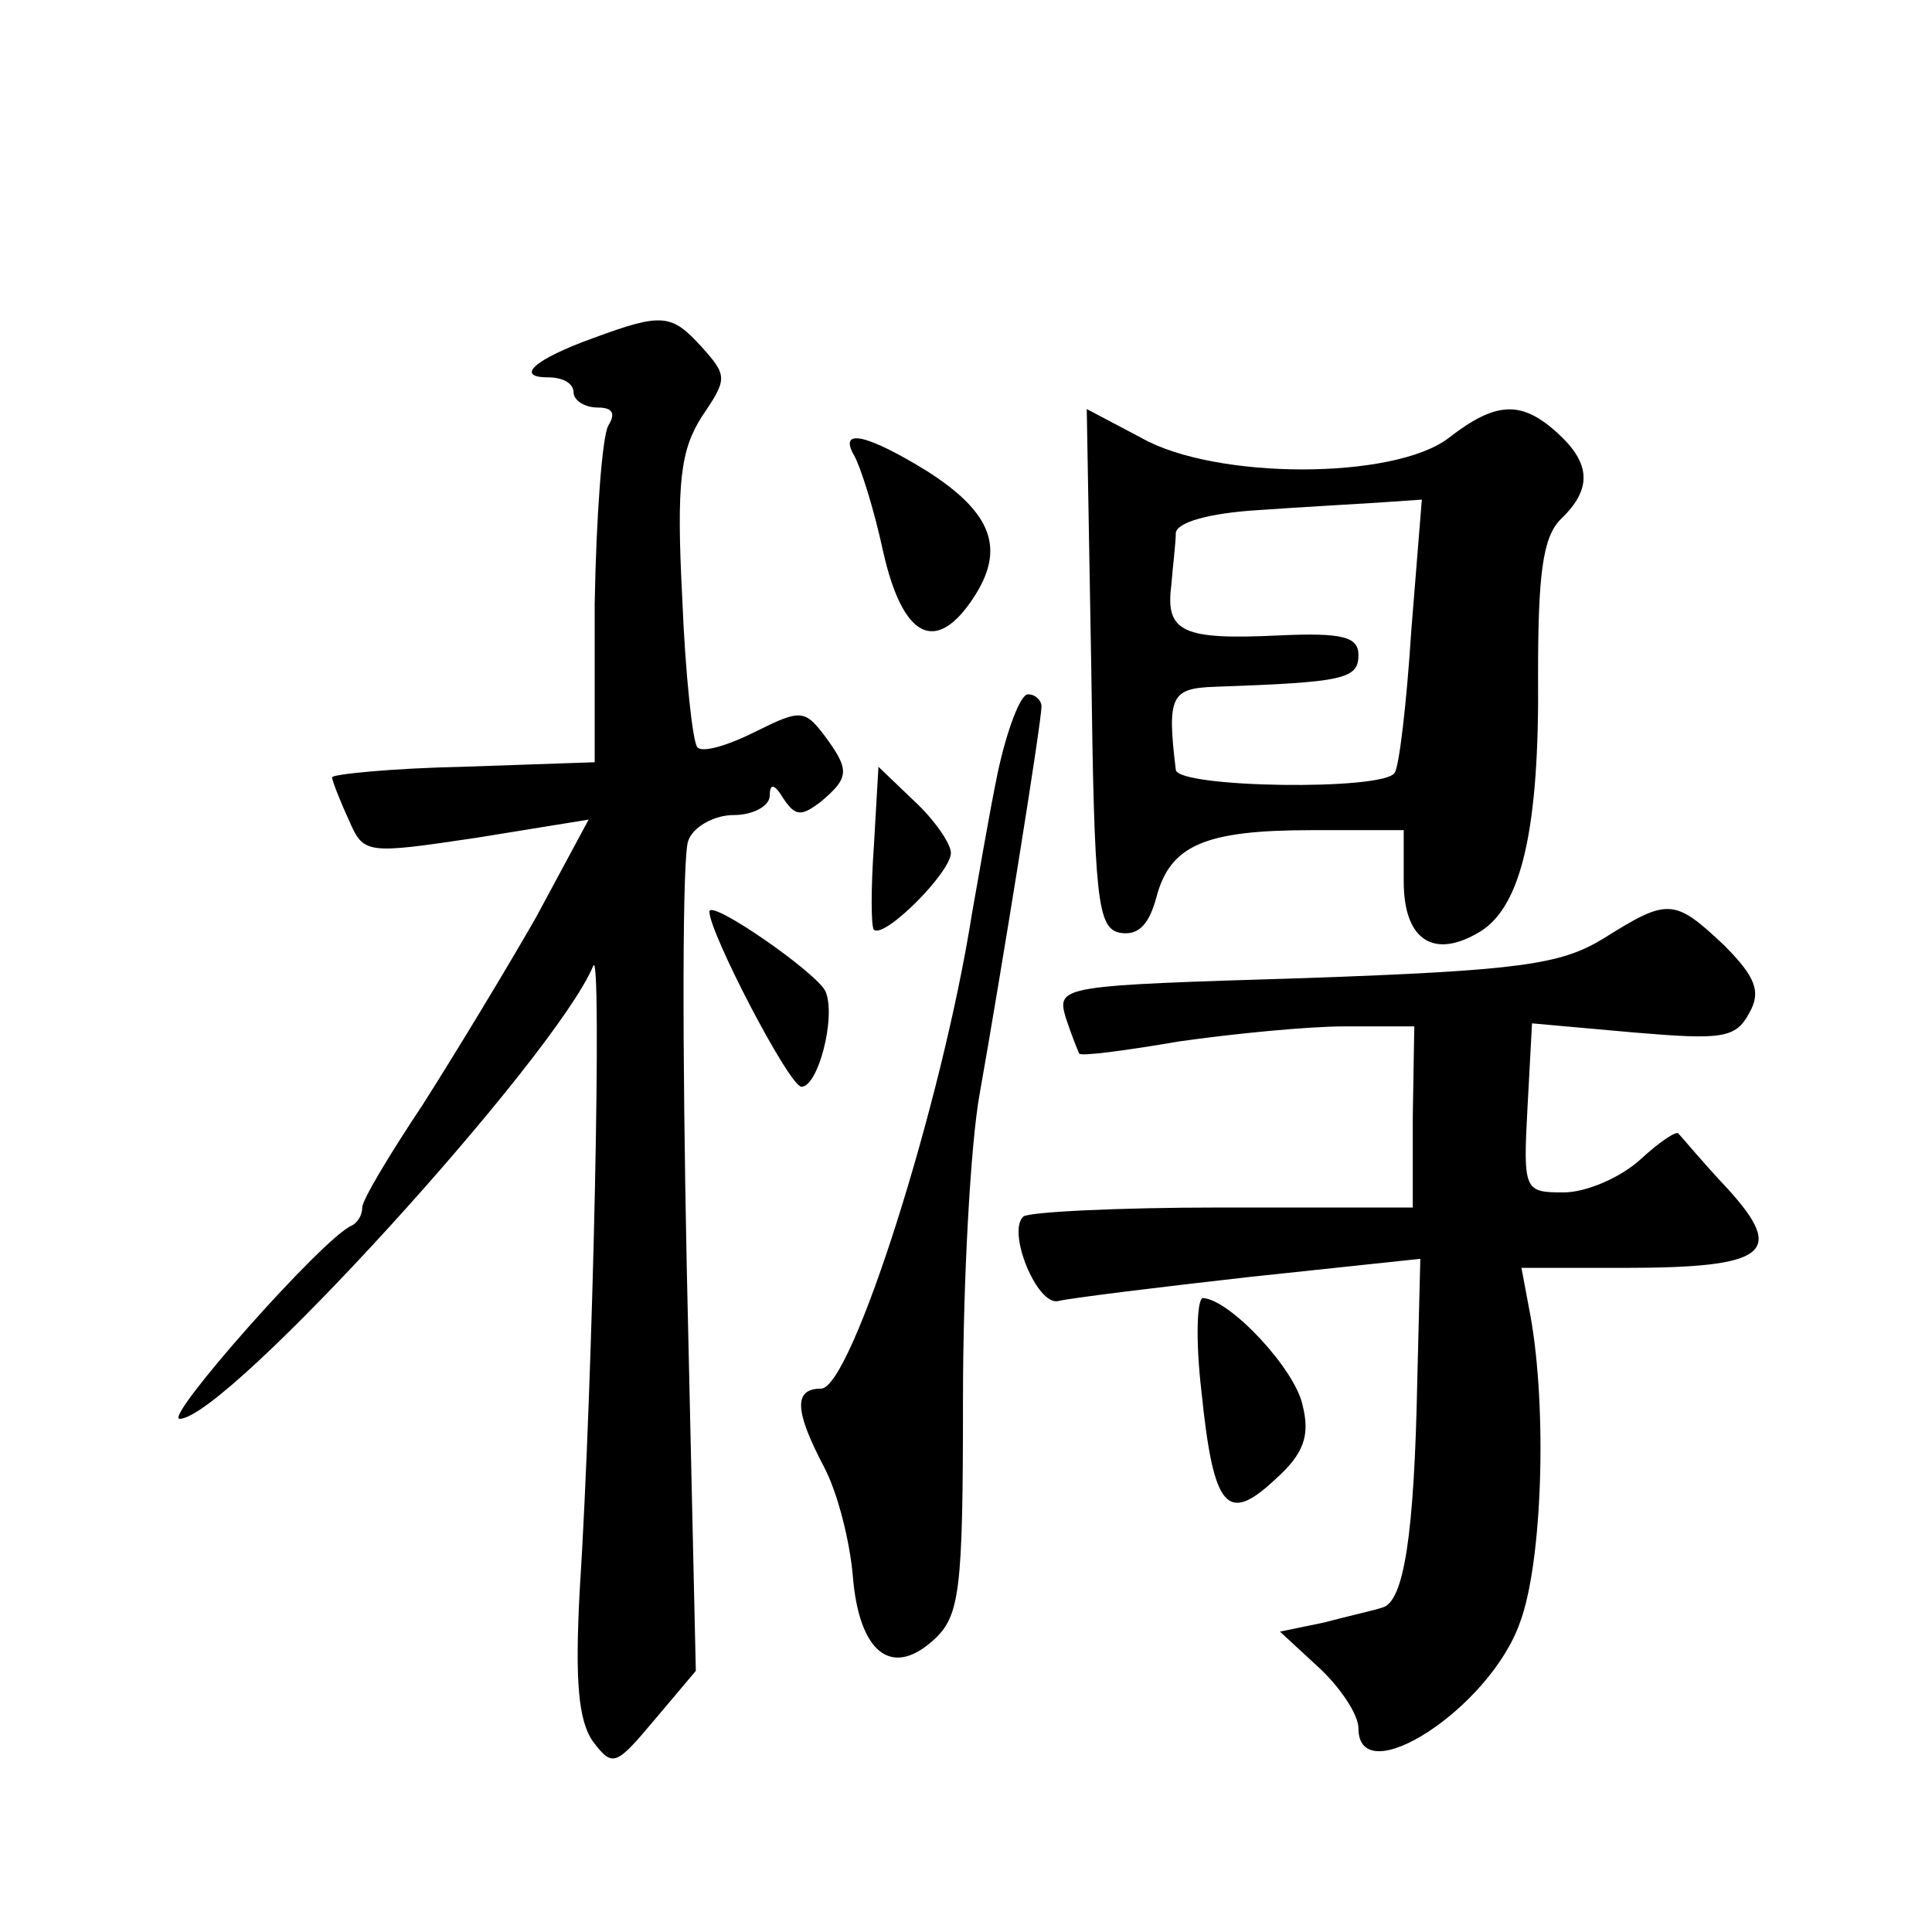 <?xml version="1.0" standalone="no"?>
<!DOCTYPE svg PUBLIC "-//W3C//DTD SVG 20010904//EN"
 "http://www.w3.org/TR/2001/REC-SVG-20010904/DTD/svg10.dtd">
<svg version="1.0" xmlns="http://www.w3.org/2000/svg"
 width="128pt" height="128pt" viewBox="0 0 128 128"
 preserveAspectRatio="xMidYMid meet">
<g transform="translate(0,128) scale(0.1,-0.1)"
fill="#0" stroke="none">
<path d="M393 1056 c-39 -14 -52 -26 -30 -26 10 0 17 -4 17 -10 0 -5 7 -10 16 -10
10 0 12 -4 7 -12 -4 -7 -8 -60 -9 -118 l0 -105 -87 -3 c-48 -1 -87 -5 -87 -7 0
-2 5 -15 11 -28 10 -23 11 -23 85 -12 l74 12 -35 -65 c-20 -35 -54 -91 -75 -124
-22 -33 -40 -63 -40 -68 0 -5 -3 -10 -7 -12 -19 -8 -125 -128 -114 -128 31 0 249
240 274 300 6 16 0 -275 -9 -415 -3 -58 -1 -85 9 -99 13 -17 15 -16 41 15 l27 32
-6 267 c-3 146 -3 274 1 283 3 9 17 17 30 17 13 0 24 6 24 13 0 8 3 8 9 -2 8 -12
12 -12 25 -2 19 16 19 21 2 44 -13 17 -16 17 -46 2 -18 -9 -35 -14 -38 -10 -3 3
-8 48 -10 99 -4 77 -1 98 13 120 17 25 17 27 0 46 -20 22 -26 23 -72 6z M723 837
c2 -153 4 -172 19 -175 12 -2 19 5 24 23 9 35 32 45 103 45 l61 0 0 -34 c0 -39
20 -52 51 -33 27 17 39 68 38 170 0 66 3 91 15 103 21 20 20 37 -2 57 -24 22 -41
21 -72 -3 -36 -28 -155 -28 -204 0 l-36 19 3 -172z m212 25 c-3 -47 -8 -90 -11
-94 -7 -12 -144 -10 -145 2 -6 49 -3 54 26 55 85 3 95 5 95 21 0 12 -10 15 -53
13 -63 -3 -75 2 -71 33 1 13 3 28 3 35 1 7 22 13 54 15 28 2 65 4 80 5 l29 2 -7
-87z M566 978 c4 -7 13 -35 19 -63 13 -58 35 -69 60 -31 21 32 13 56 -31 84 -39
24 -59 29 -48 10z M661 768 c-6 -29 -13 -71 -17 -93 -20 -127 -80 -315 -100 -315
-18 0 -18 -14 2 -52 9 -17 17 -49 19 -72 4 -50 25 -68 53 -43 18 16 20 32 20 160
0 78 5 169 11 202 14 79 41 246 41 257 0 4 -4 8 -9 8 -5 0 -14 -24 -20 -52z M579
720 c-2 -28 -2 -54 0 -56 7 -6 51 38 51 51 0 6 -11 22 -24 34 l-24 23 -3 -52z M470
676 c0 -14 53 -116 61 -116 11 0 23 46 16 63 -5 12 -77 62 -77 53z M1062 658 c-28
-17 -55 -21 -197 -26 -162 -5 -165 -5 -159 -26 4 -12 8 -22 9 -24 1 -2 31 2 66
8 35 5 85 10 110 10 l46 0 -1 -60 0 -60 -127 0 c-69 0 -128 -3 -131 -6 -11 -10
9 -59 23 -56 8 2 65 9 127 16 l113 12 -2 -80 c-2 -104 -9 -147 -23 -151 -6 -2 -24
-6 -39 -10 l-29 -6 26 -24 c14 -13 26 -31 26 -40 0 -43 87 13 107 70 15 40 18 142
7 203 l-6 32 68 0 c95 0 107 10 69 52 -17 18 -31 35 -33 37 -1 2 -12 -5 -25 -17
-13 -12 -36 -22 -51 -22 -26 0 -27 1 -24 56 l3 56 67 -6 c59 -5 68 -4 77 13 8 14
4 24 -17 45 -33 31 -37 31 -80 4z M796 358 c8 -78 17 -88 49 -58 19 17 23 29 18
49 -5 24 -48 70 -66 71 -4 0 -5 -28 -1 -62z"/>
</g>
</svg>
